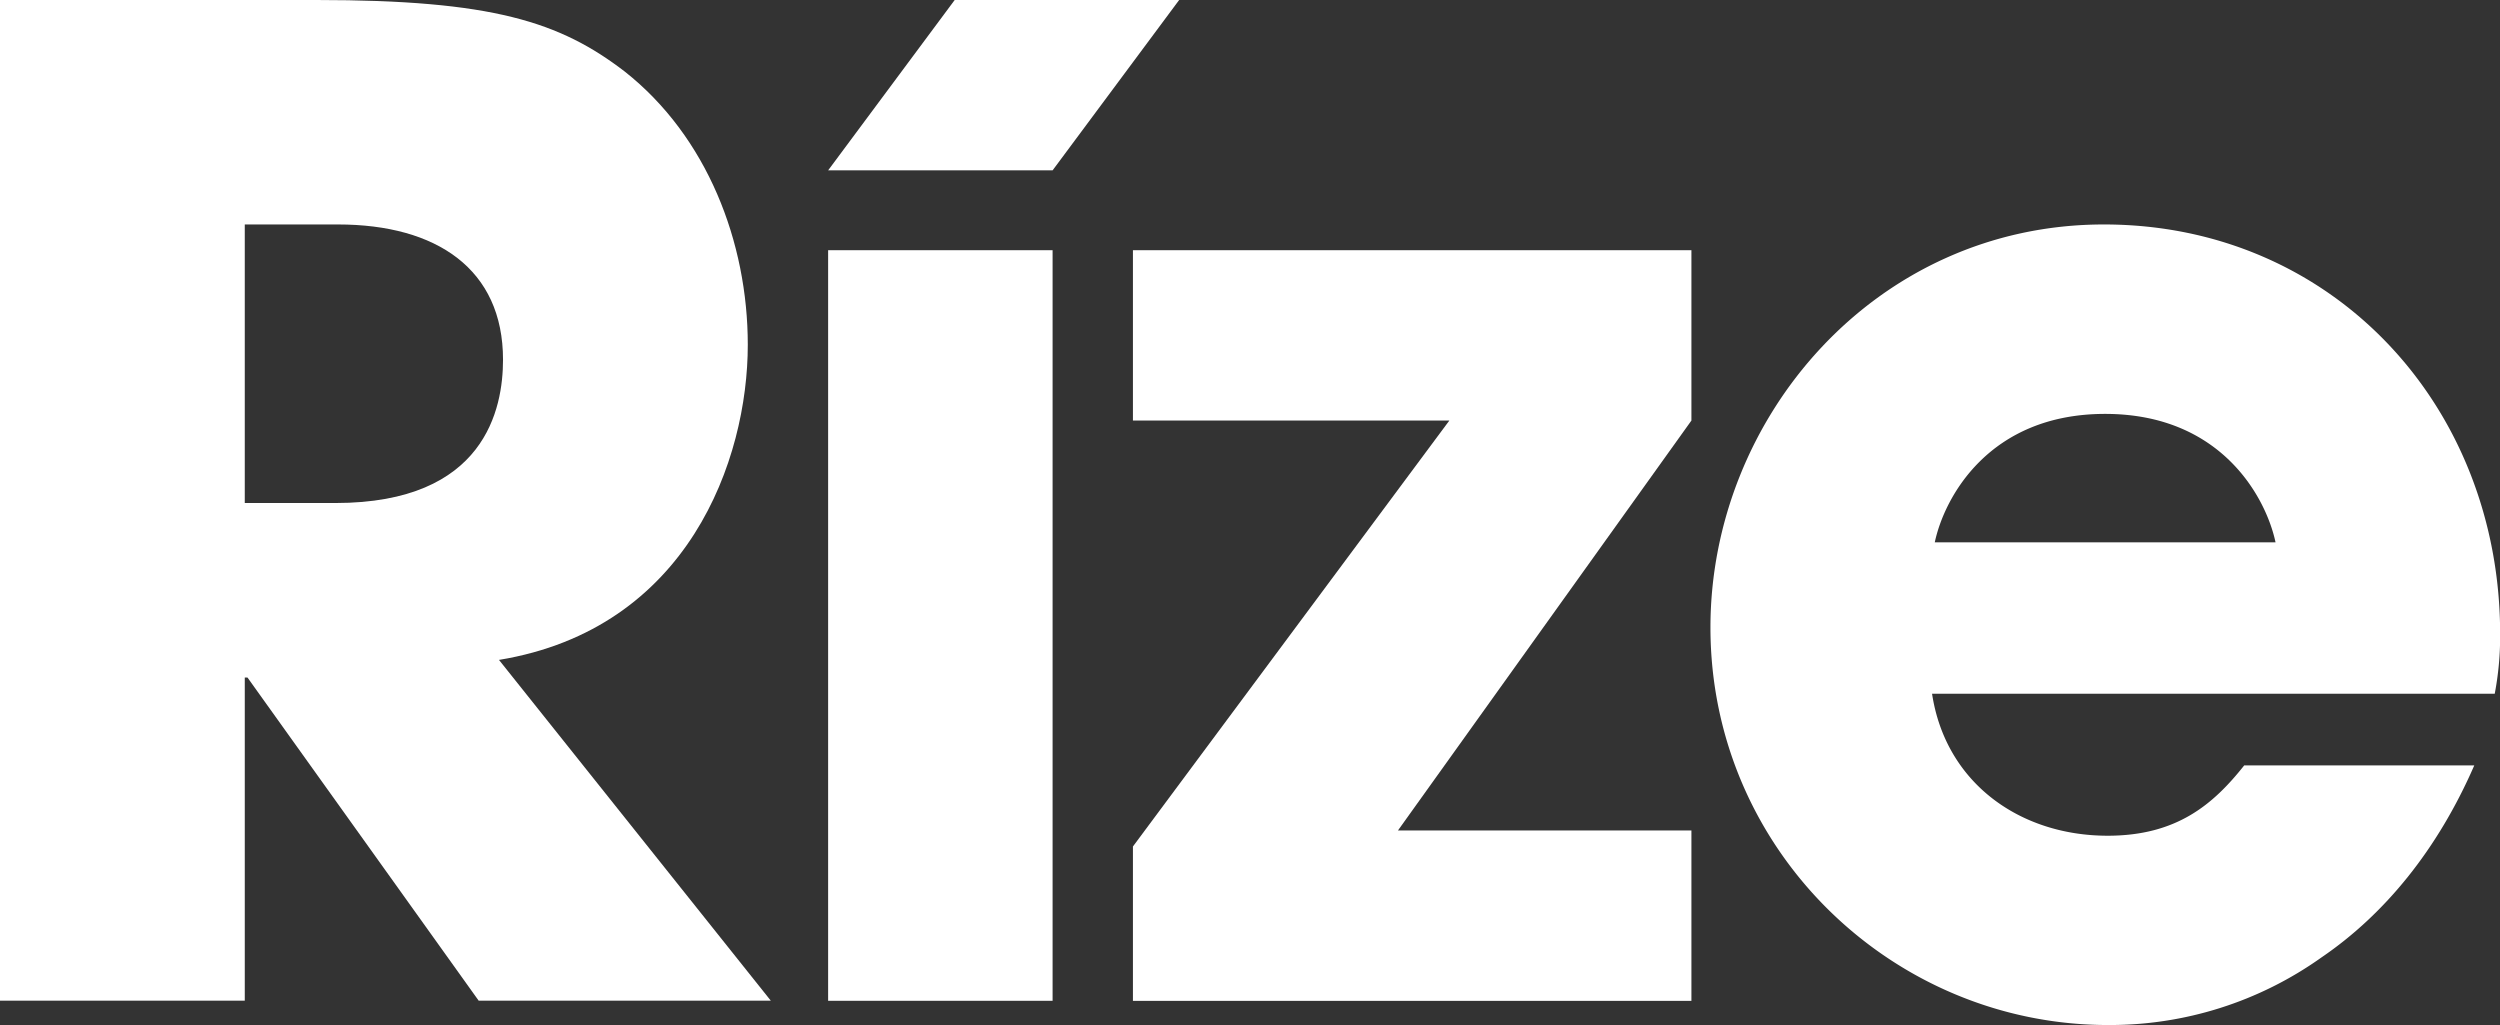 <?xml version="1.0" encoding="UTF-8"?><svg xmlns="http://www.w3.org/2000/svg" viewBox="0 0 526.82 216" width="526.82px" height="216px"><rect x="0" y="0" width="526.82" height="216" fill="#333333" stroke="none"/><defs><style>.cls-1{fill:#fff;}</style></defs><title>Rize_Logo</title><g id="Layer_2" data-name="Layer 2"><g id="Layer_1-2" data-name="Layer 1"><path class="cls-1" d="M0,0H66.68c37.05,0,51.29,4.56,65,15.1C149,28.78,157.58,51,157.58,72.66c0,24.23-12.54,59.85-52.43,66.4l57.28,71.81H100.87l-48.72-68.1h-.57v68.1H0ZM51.58,106H70.67C102.3,106,106,86.06,106,75.8c0-19.09-14-28.5-34.76-28.5H51.58Z"/><path class="cls-1" d="M174.51,35.9,201.18,0h47.3L221.81,35.9Zm47.3,175h-47.3V52.72h47.3Z"/><path class="cls-1" d="M356.43,175v35.91H238.74V178.38l66.68-89.76H238.74V52.72H356.43v35.9L294.59,175Z"/><path class="cls-1" d="M521.4,161.29c-7.69,17.66-18.8,31.34-32.19,40.46a76.85,76.85,0,0,1-45,14.25c-45.31,0-83.77-36.76-83.77-83.78,0-44.17,34.76-84.92,82.92-84.92s83.49,38.19,83.49,86.35a64.8,64.8,0,0,1-1.14,12.54H407.14c2.85,18.8,18.52,29.92,37,29.92,14.53,0,22.23-6.56,28.78-14.82Zm-41.88-47c-2-9.41-11.4-27.07-35.91-27.07s-33.91,17.66-35.9,27.07Z"/></g></g></svg>